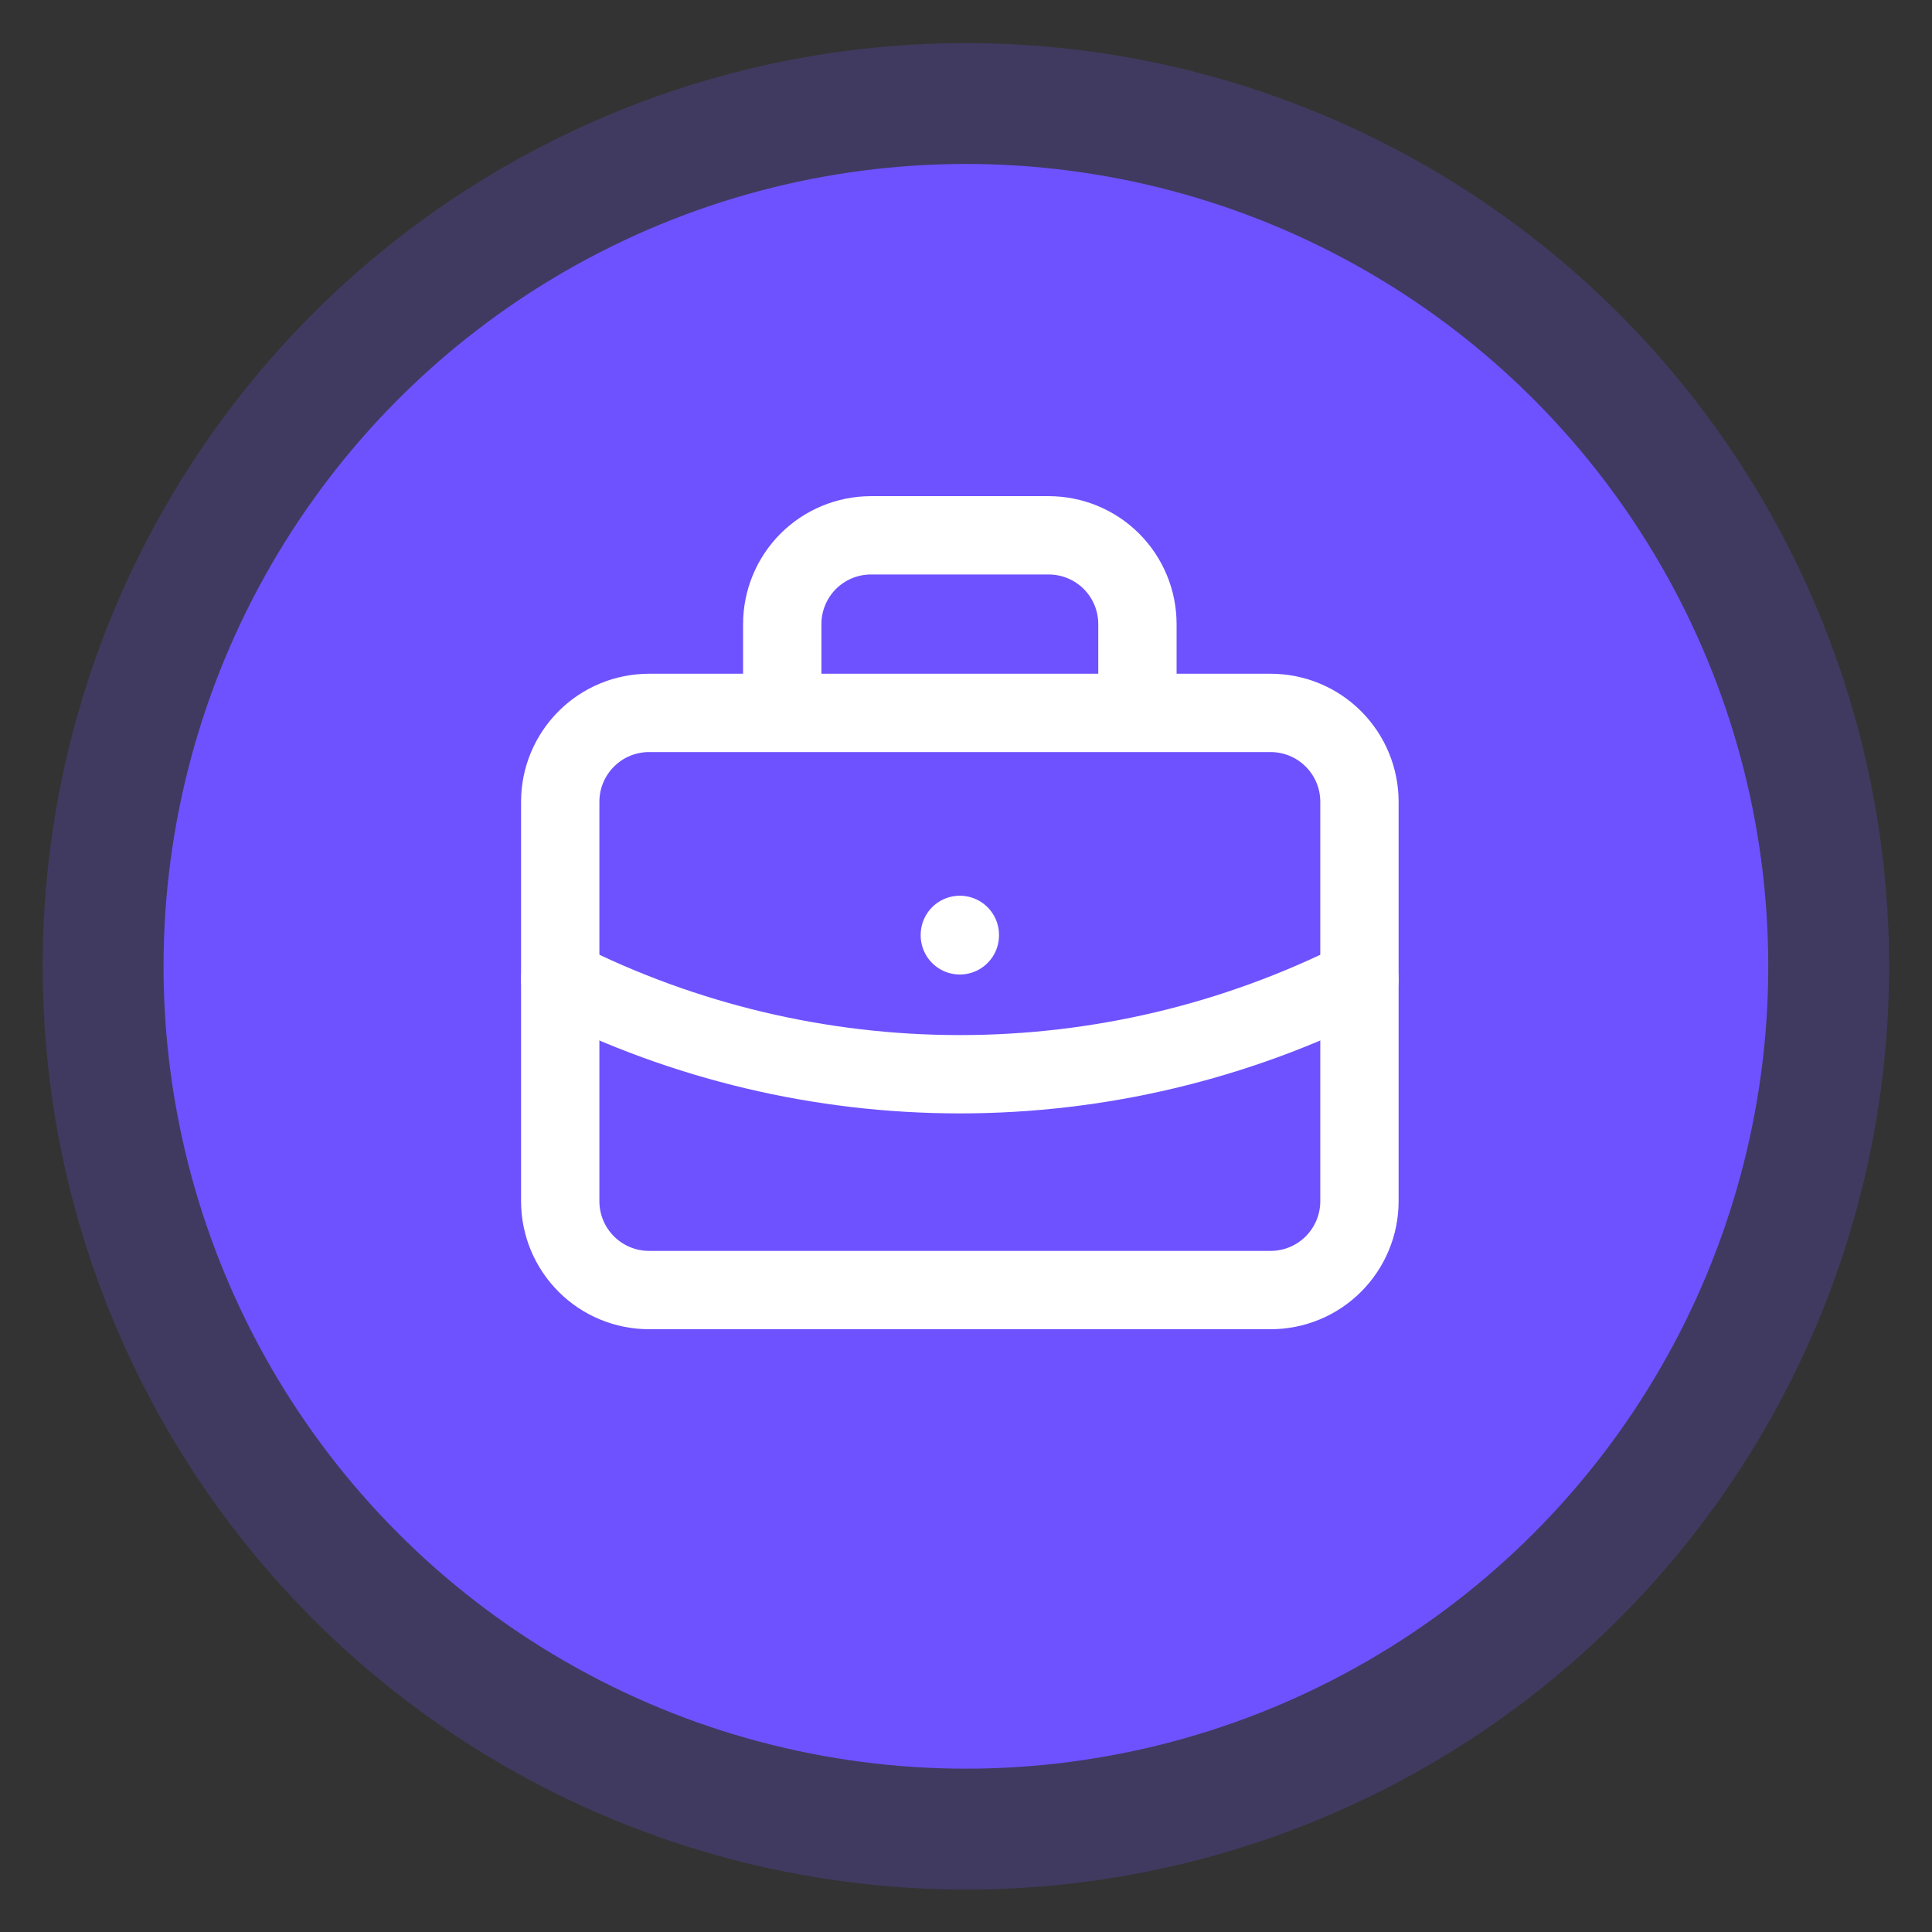 <svg width="37" height="37" viewBox="0 0 37 37" fill="none" xmlns="http://www.w3.org/2000/svg">
<rect x="0" y="0" width="37" height="37" fill="#333333" stroke="none"/>
<circle cx="18.498" cy="18.506" r="17.681" fill="#6E52FF" fill-opacity="0.22"/>
<circle cx="18.498" cy="18.506" r="15.366" fill="#6E52FF"/>
<path d="M14.981 13.653V11.952C14.981 11.501 15.16 11.069 15.479 10.749C15.798 10.431 16.23 10.252 16.681 10.252H20.082C20.534 10.252 20.966 10.431 21.285 10.749C21.604 11.069 21.783 11.501 21.783 11.952V13.653M18.382 17.904V17.913M10.729 15.353C10.729 14.902 10.909 14.47 11.228 14.151C11.546 13.832 11.979 13.653 12.43 13.653H24.334C24.785 13.653 25.218 13.832 25.536 14.151C25.855 14.47 26.035 14.902 26.035 15.353V23.006C26.035 23.457 25.855 23.889 25.536 24.208C25.218 24.527 24.785 24.706 24.334 24.706H12.43C11.979 24.706 11.546 24.527 11.228 24.208C10.909 23.889 10.729 23.457 10.729 23.006V15.353Z" stroke="white" stroke-width="1.5" stroke-linecap="round" stroke-linejoin="round"/>
<path d="M10.729 18.754C13.103 19.951 15.724 20.573 18.382 20.573C21.04 20.573 23.661 19.951 26.035 18.754" stroke="white" stroke-width="1.5" stroke-linecap="round" stroke-linejoin="round"/>
</svg>
